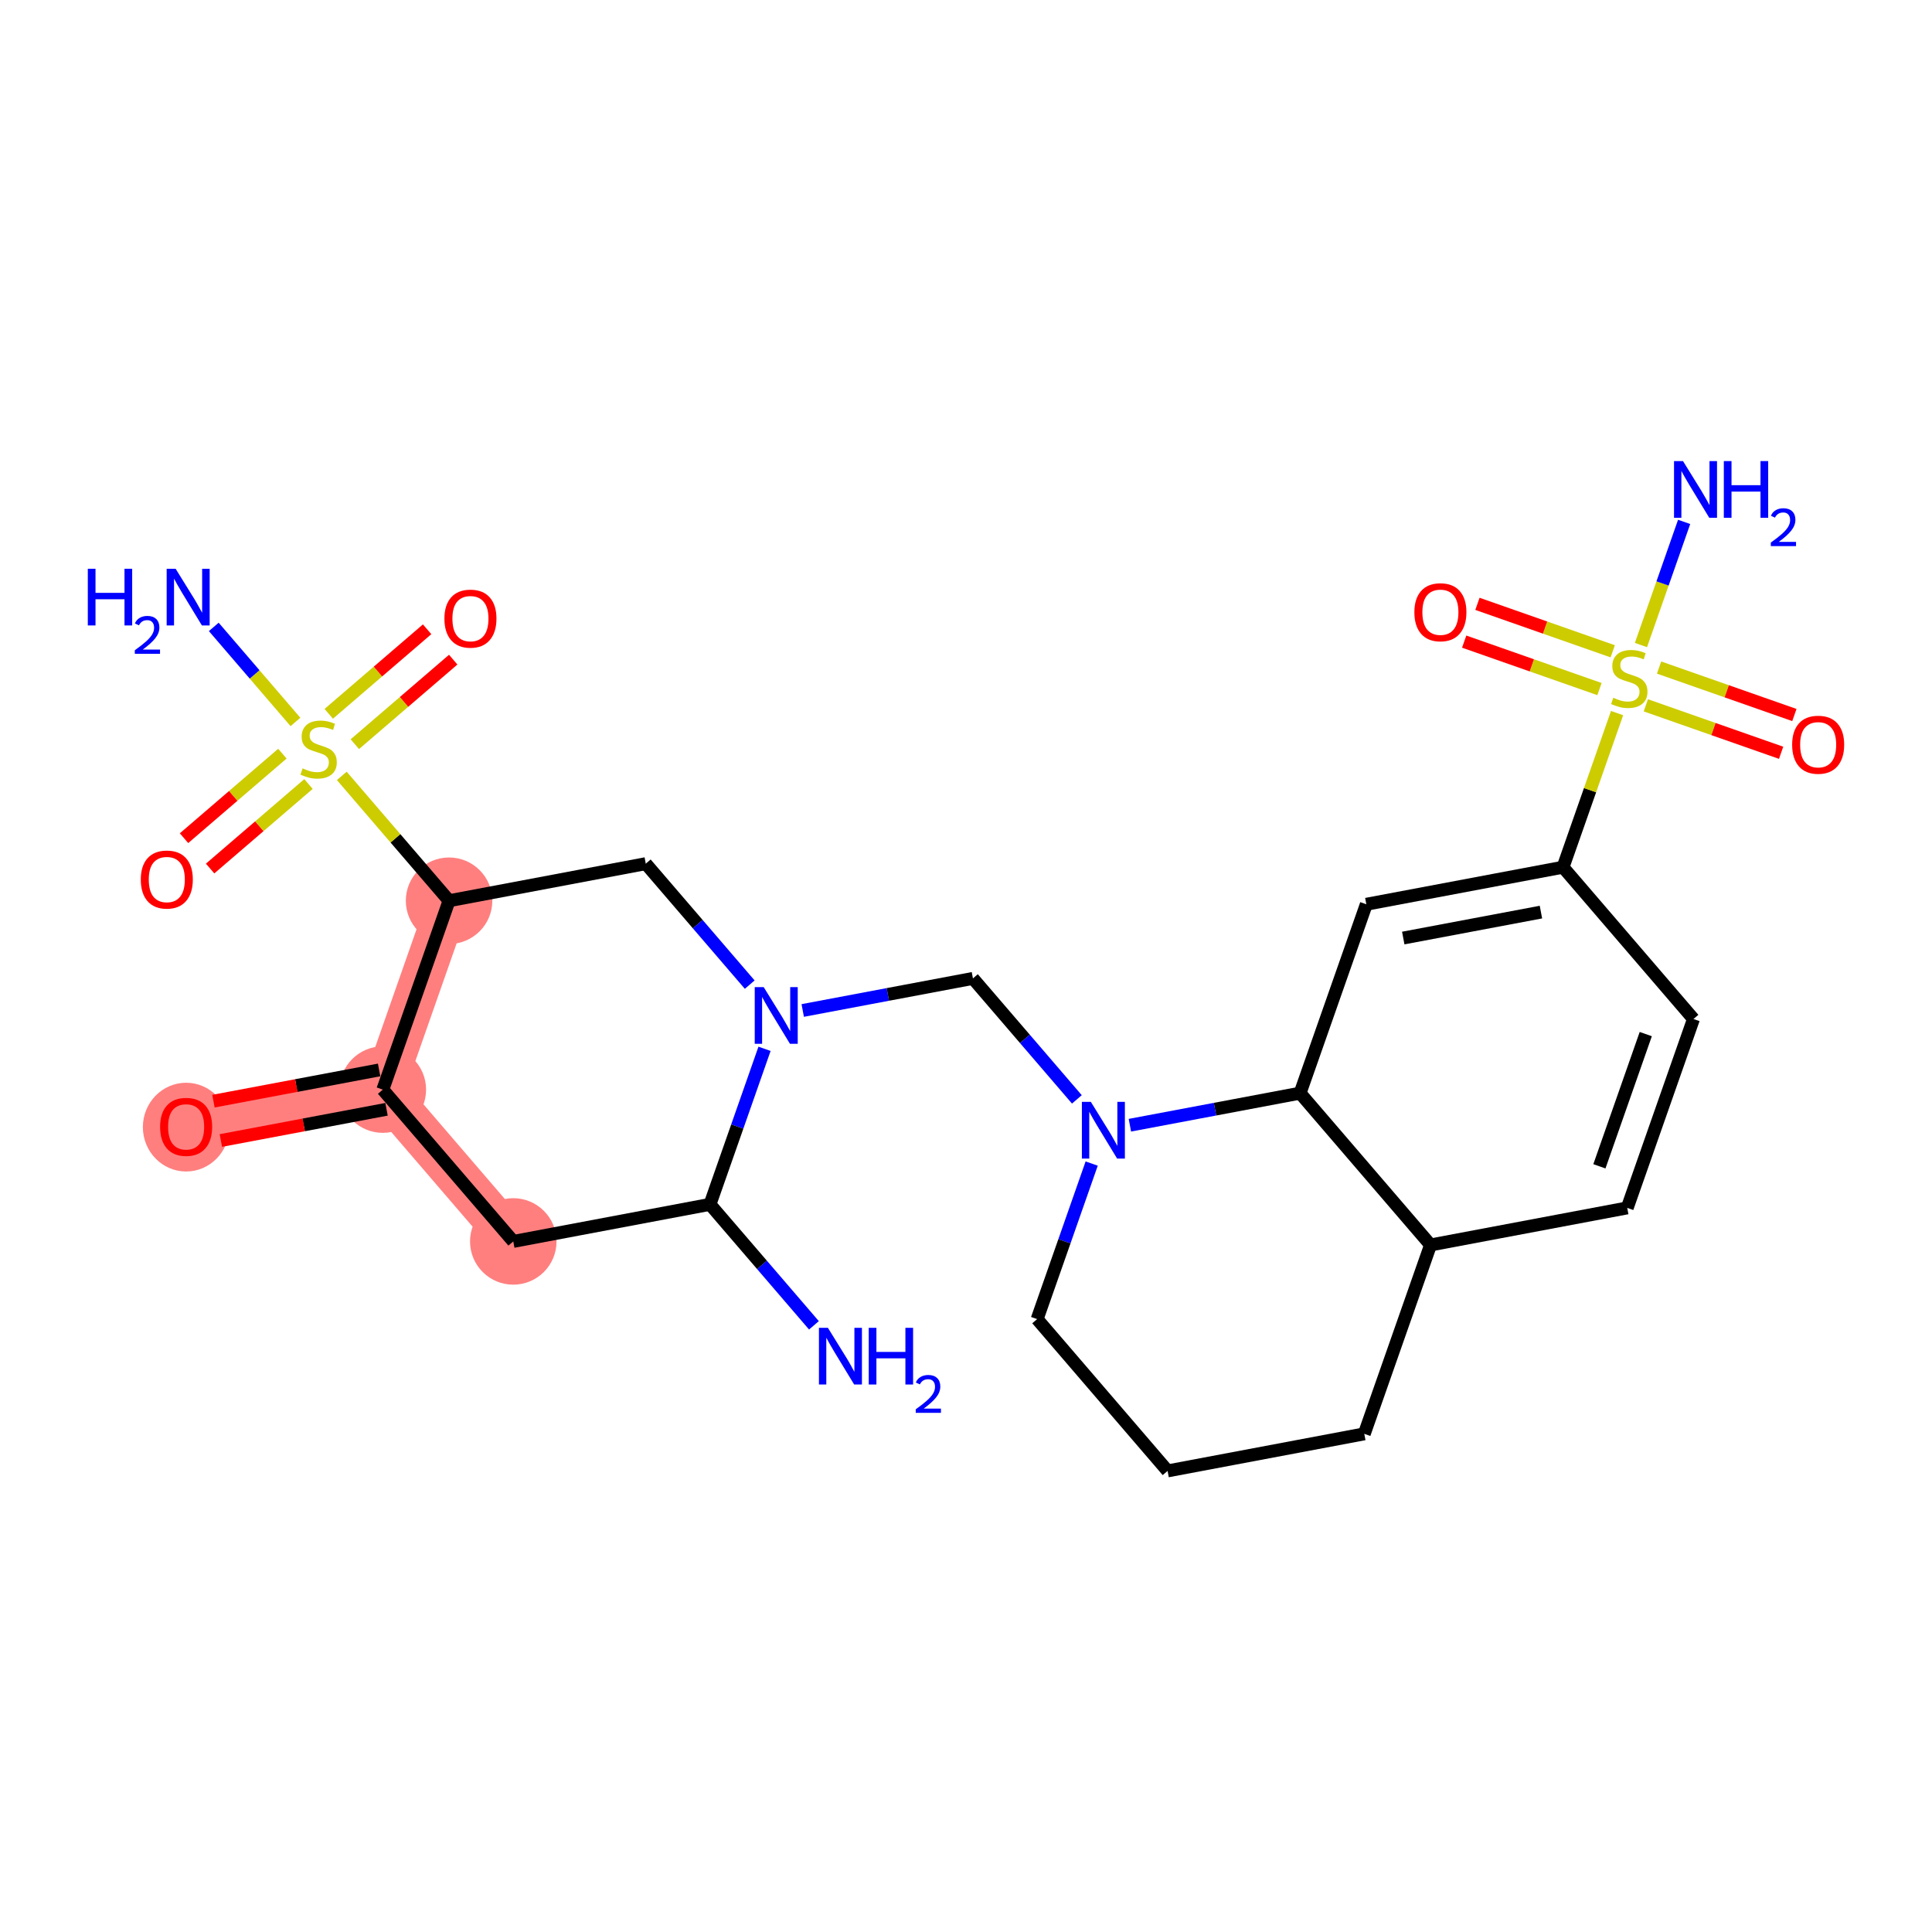 <?xml version='1.0' encoding='iso-8859-1'?>
<svg version='1.1' baseProfile='full'
              xmlns='http://www.w3.org/2000/svg'
                      xmlns:rdkit='http://www.rdkit.org/xml'
                      xmlns:xlink='http://www.w3.org/1999/xlink'
                  xml:space='preserve'
width='300px' height='300px' viewBox='0 0 300 300'>
<!-- END OF HEADER -->
<rect style='opacity:1.0;fill:#FFFFFF;stroke:none' width='300' height='300' x='0' y='0'> </rect>
<rect style='opacity:1.0;fill:#FFFFFF;stroke:none' width='300' height='300' x='0' y='0'> </rect>
<path d='M 79.702,192.768 L 59.445,169.194' style='fill:none;fill-rule:evenodd;stroke:#FF7F7F;stroke-width:6.6px;stroke-linecap:butt;stroke-linejoin:miter;stroke-opacity:1' />
<path d='M 59.445,169.194 L 28.901,174.95' style='fill:none;fill-rule:evenodd;stroke:#FF7F7F;stroke-width:6.6px;stroke-linecap:butt;stroke-linejoin:miter;stroke-opacity:1' />
<path d='M 59.445,169.194 L 69.732,139.865' style='fill:none;fill-rule:evenodd;stroke:#FF7F7F;stroke-width:6.6px;stroke-linecap:butt;stroke-linejoin:miter;stroke-opacity:1' />
<ellipse cx='79.702' cy='192.768' rx='6.216' ry='6.216'  style='fill:#FF7F7F;fill-rule:evenodd;stroke:#FF7F7F;stroke-width:1.0px;stroke-linecap:butt;stroke-linejoin:miter;stroke-opacity:1' />
<ellipse cx='59.445' cy='169.194' rx='6.216' ry='6.216'  style='fill:#FF7F7F;fill-rule:evenodd;stroke:#FF7F7F;stroke-width:1.0px;stroke-linecap:butt;stroke-linejoin:miter;stroke-opacity:1' />
<ellipse cx='28.901' cy='175.019' rx='6.216' ry='6.391'  style='fill:#FF7F7F;fill-rule:evenodd;stroke:#FF7F7F;stroke-width:1.0px;stroke-linecap:butt;stroke-linejoin:miter;stroke-opacity:1' />
<ellipse cx='69.732' cy='139.865' rx='6.216' ry='6.216'  style='fill:#FF7F7F;fill-rule:evenodd;stroke:#FF7F7F;stroke-width:1.0px;stroke-linecap:butt;stroke-linejoin:miter;stroke-opacity:1' />
<path class='bond-0 atom-0 atom-1' d='M 126.387,205.796 L 118.316,196.404' style='fill:none;fill-rule:evenodd;stroke:#0000FF;stroke-width:2.0px;stroke-linecap:butt;stroke-linejoin:miter;stroke-opacity:1' />
<path class='bond-0 atom-0 atom-1' d='M 118.316,196.404 L 110.245,187.012' style='fill:none;fill-rule:evenodd;stroke:#000000;stroke-width:2.0px;stroke-linecap:butt;stroke-linejoin:miter;stroke-opacity:1' />
<path class='bond-1 atom-1 atom-2' d='M 110.245,187.012 L 79.702,192.768' style='fill:none;fill-rule:evenodd;stroke:#000000;stroke-width:2.0px;stroke-linecap:butt;stroke-linejoin:miter;stroke-opacity:1' />
<path class='bond-26 atom-11 atom-1' d='M 118.716,162.86 L 114.481,174.936' style='fill:none;fill-rule:evenodd;stroke:#0000FF;stroke-width:2.0px;stroke-linecap:butt;stroke-linejoin:miter;stroke-opacity:1' />
<path class='bond-26 atom-11 atom-1' d='M 114.481,174.936 L 110.245,187.012' style='fill:none;fill-rule:evenodd;stroke:#000000;stroke-width:2.0px;stroke-linecap:butt;stroke-linejoin:miter;stroke-opacity:1' />
<path class='bond-2 atom-2 atom-3' d='M 79.702,192.768 L 59.445,169.194' style='fill:none;fill-rule:evenodd;stroke:#000000;stroke-width:2.0px;stroke-linecap:butt;stroke-linejoin:miter;stroke-opacity:1' />
<path class='bond-3 atom-3 atom-4' d='M 58.869,166.14 L 46.006,168.564' style='fill:none;fill-rule:evenodd;stroke:#000000;stroke-width:2.0px;stroke-linecap:butt;stroke-linejoin:miter;stroke-opacity:1' />
<path class='bond-3 atom-3 atom-4' d='M 46.006,168.564 L 33.143,170.988' style='fill:none;fill-rule:evenodd;stroke:#FF0000;stroke-width:2.0px;stroke-linecap:butt;stroke-linejoin:miter;stroke-opacity:1' />
<path class='bond-3 atom-3 atom-4' d='M 60.02,172.249 L 47.157,174.673' style='fill:none;fill-rule:evenodd;stroke:#000000;stroke-width:2.0px;stroke-linecap:butt;stroke-linejoin:miter;stroke-opacity:1' />
<path class='bond-3 atom-3 atom-4' d='M 47.157,174.673 L 34.294,177.097' style='fill:none;fill-rule:evenodd;stroke:#FF0000;stroke-width:2.0px;stroke-linecap:butt;stroke-linejoin:miter;stroke-opacity:1' />
<path class='bond-4 atom-3 atom-5' d='M 59.445,169.194 L 69.732,139.865' style='fill:none;fill-rule:evenodd;stroke:#000000;stroke-width:2.0px;stroke-linecap:butt;stroke-linejoin:miter;stroke-opacity:1' />
<path class='bond-5 atom-5 atom-6' d='M 69.732,139.865 L 61.403,130.172' style='fill:none;fill-rule:evenodd;stroke:#000000;stroke-width:2.0px;stroke-linecap:butt;stroke-linejoin:miter;stroke-opacity:1' />
<path class='bond-5 atom-5 atom-6' d='M 61.403,130.172 L 53.074,120.48' style='fill:none;fill-rule:evenodd;stroke:#CCCC00;stroke-width:2.0px;stroke-linecap:butt;stroke-linejoin:miter;stroke-opacity:1' />
<path class='bond-9 atom-5 atom-10' d='M 69.732,139.865 L 100.275,134.109' style='fill:none;fill-rule:evenodd;stroke:#000000;stroke-width:2.0px;stroke-linecap:butt;stroke-linejoin:miter;stroke-opacity:1' />
<path class='bond-6 atom-6 atom-7' d='M 45.876,112.103 L 39.536,104.724' style='fill:none;fill-rule:evenodd;stroke:#CCCC00;stroke-width:2.0px;stroke-linecap:butt;stroke-linejoin:miter;stroke-opacity:1' />
<path class='bond-6 atom-6 atom-7' d='M 39.536,104.724 L 33.195,97.346' style='fill:none;fill-rule:evenodd;stroke:#0000FF;stroke-width:2.0px;stroke-linecap:butt;stroke-linejoin:miter;stroke-opacity:1' />
<path class='bond-7 atom-6 atom-8' d='M 55.1,115.556 L 62.738,108.993' style='fill:none;fill-rule:evenodd;stroke:#CCCC00;stroke-width:2.0px;stroke-linecap:butt;stroke-linejoin:miter;stroke-opacity:1' />
<path class='bond-7 atom-6 atom-8' d='M 62.738,108.993 L 70.375,102.43' style='fill:none;fill-rule:evenodd;stroke:#FF0000;stroke-width:2.0px;stroke-linecap:butt;stroke-linejoin:miter;stroke-opacity:1' />
<path class='bond-7 atom-6 atom-8' d='M 51.048,110.841 L 58.686,104.278' style='fill:none;fill-rule:evenodd;stroke:#CCCC00;stroke-width:2.0px;stroke-linecap:butt;stroke-linejoin:miter;stroke-opacity:1' />
<path class='bond-7 atom-6 atom-8' d='M 58.686,104.278 L 66.324,97.715' style='fill:none;fill-rule:evenodd;stroke:#FF0000;stroke-width:2.0px;stroke-linecap:butt;stroke-linejoin:miter;stroke-opacity:1' />
<path class='bond-8 atom-6 atom-9' d='M 43.85,117.027 L 36.212,123.59' style='fill:none;fill-rule:evenodd;stroke:#CCCC00;stroke-width:2.0px;stroke-linecap:butt;stroke-linejoin:miter;stroke-opacity:1' />
<path class='bond-8 atom-6 atom-9' d='M 36.212,123.59 L 28.575,130.153' style='fill:none;fill-rule:evenodd;stroke:#FF0000;stroke-width:2.0px;stroke-linecap:butt;stroke-linejoin:miter;stroke-opacity:1' />
<path class='bond-8 atom-6 atom-9' d='M 47.901,121.741 L 40.264,128.304' style='fill:none;fill-rule:evenodd;stroke:#CCCC00;stroke-width:2.0px;stroke-linecap:butt;stroke-linejoin:miter;stroke-opacity:1' />
<path class='bond-8 atom-6 atom-9' d='M 40.264,128.304 L 32.626,134.867' style='fill:none;fill-rule:evenodd;stroke:#FF0000;stroke-width:2.0px;stroke-linecap:butt;stroke-linejoin:miter;stroke-opacity:1' />
<path class='bond-10 atom-10 atom-11' d='M 100.275,134.109 L 108.346,143.501' style='fill:none;fill-rule:evenodd;stroke:#000000;stroke-width:2.0px;stroke-linecap:butt;stroke-linejoin:miter;stroke-opacity:1' />
<path class='bond-10 atom-10 atom-11' d='M 108.346,143.501 L 116.417,152.893' style='fill:none;fill-rule:evenodd;stroke:#0000FF;stroke-width:2.0px;stroke-linecap:butt;stroke-linejoin:miter;stroke-opacity:1' />
<path class='bond-11 atom-11 atom-12' d='M 124.647,156.907 L 137.861,154.416' style='fill:none;fill-rule:evenodd;stroke:#0000FF;stroke-width:2.0px;stroke-linecap:butt;stroke-linejoin:miter;stroke-opacity:1' />
<path class='bond-11 atom-11 atom-12' d='M 137.861,154.416 L 151.076,151.926' style='fill:none;fill-rule:evenodd;stroke:#000000;stroke-width:2.0px;stroke-linecap:butt;stroke-linejoin:miter;stroke-opacity:1' />
<path class='bond-12 atom-12 atom-13' d='M 151.076,151.926 L 159.147,161.318' style='fill:none;fill-rule:evenodd;stroke:#000000;stroke-width:2.0px;stroke-linecap:butt;stroke-linejoin:miter;stroke-opacity:1' />
<path class='bond-12 atom-12 atom-13' d='M 159.147,161.318 L 167.217,170.711' style='fill:none;fill-rule:evenodd;stroke:#0000FF;stroke-width:2.0px;stroke-linecap:butt;stroke-linejoin:miter;stroke-opacity:1' />
<path class='bond-13 atom-13 atom-14' d='M 169.516,180.678 L 165.281,192.753' style='fill:none;fill-rule:evenodd;stroke:#0000FF;stroke-width:2.0px;stroke-linecap:butt;stroke-linejoin:miter;stroke-opacity:1' />
<path class='bond-13 atom-13 atom-14' d='M 165.281,192.753 L 161.046,204.829' style='fill:none;fill-rule:evenodd;stroke:#000000;stroke-width:2.0px;stroke-linecap:butt;stroke-linejoin:miter;stroke-opacity:1' />
<path class='bond-27 atom-26 atom-13' d='M 201.876,169.743 L 188.662,172.234' style='fill:none;fill-rule:evenodd;stroke:#000000;stroke-width:2.0px;stroke-linecap:butt;stroke-linejoin:miter;stroke-opacity:1' />
<path class='bond-27 atom-26 atom-13' d='M 188.662,172.234 L 175.448,174.724' style='fill:none;fill-rule:evenodd;stroke:#0000FF;stroke-width:2.0px;stroke-linecap:butt;stroke-linejoin:miter;stroke-opacity:1' />
<path class='bond-14 atom-14 atom-15' d='M 161.046,204.829 L 181.302,228.403' style='fill:none;fill-rule:evenodd;stroke:#000000;stroke-width:2.0px;stroke-linecap:butt;stroke-linejoin:miter;stroke-opacity:1' />
<path class='bond-15 atom-15 atom-16' d='M 181.302,228.403 L 211.846,222.647' style='fill:none;fill-rule:evenodd;stroke:#000000;stroke-width:2.0px;stroke-linecap:butt;stroke-linejoin:miter;stroke-opacity:1' />
<path class='bond-16 atom-16 atom-17' d='M 211.846,222.647 L 222.133,193.317' style='fill:none;fill-rule:evenodd;stroke:#000000;stroke-width:2.0px;stroke-linecap:butt;stroke-linejoin:miter;stroke-opacity:1' />
<path class='bond-17 atom-17 atom-18' d='M 222.133,193.317 L 252.676,187.561' style='fill:none;fill-rule:evenodd;stroke:#000000;stroke-width:2.0px;stroke-linecap:butt;stroke-linejoin:miter;stroke-opacity:1' />
<path class='bond-28 atom-26 atom-17' d='M 201.876,169.743 L 222.133,193.317' style='fill:none;fill-rule:evenodd;stroke:#000000;stroke-width:2.0px;stroke-linecap:butt;stroke-linejoin:miter;stroke-opacity:1' />
<path class='bond-18 atom-18 atom-19' d='M 252.676,187.561 L 262.963,158.231' style='fill:none;fill-rule:evenodd;stroke:#000000;stroke-width:2.0px;stroke-linecap:butt;stroke-linejoin:miter;stroke-opacity:1' />
<path class='bond-18 atom-18 atom-19' d='M 248.354,181.104 L 255.554,160.573' style='fill:none;fill-rule:evenodd;stroke:#000000;stroke-width:2.0px;stroke-linecap:butt;stroke-linejoin:miter;stroke-opacity:1' />
<path class='bond-19 atom-19 atom-20' d='M 262.963,158.231 L 242.707,134.658' style='fill:none;fill-rule:evenodd;stroke:#000000;stroke-width:2.0px;stroke-linecap:butt;stroke-linejoin:miter;stroke-opacity:1' />
<path class='bond-20 atom-20 atom-21' d='M 242.707,134.658 L 246.903,122.694' style='fill:none;fill-rule:evenodd;stroke:#000000;stroke-width:2.0px;stroke-linecap:butt;stroke-linejoin:miter;stroke-opacity:1' />
<path class='bond-20 atom-20 atom-21' d='M 246.903,122.694 L 251.099,110.73' style='fill:none;fill-rule:evenodd;stroke:#CCCC00;stroke-width:2.0px;stroke-linecap:butt;stroke-linejoin:miter;stroke-opacity:1' />
<path class='bond-24 atom-20 atom-25' d='M 242.707,134.658 L 212.163,140.414' style='fill:none;fill-rule:evenodd;stroke:#000000;stroke-width:2.0px;stroke-linecap:butt;stroke-linejoin:miter;stroke-opacity:1' />
<path class='bond-24 atom-20 atom-25' d='M 239.276,141.63 L 217.896,145.659' style='fill:none;fill-rule:evenodd;stroke:#000000;stroke-width:2.0px;stroke-linecap:butt;stroke-linejoin:miter;stroke-opacity:1' />
<path class='bond-21 atom-21 atom-22' d='M 254.805,100.162 L 258.159,90.601' style='fill:none;fill-rule:evenodd;stroke:#CCCC00;stroke-width:2.0px;stroke-linecap:butt;stroke-linejoin:miter;stroke-opacity:1' />
<path class='bond-21 atom-21 atom-22' d='M 258.159,90.601 L 261.512,81.04' style='fill:none;fill-rule:evenodd;stroke:#0000FF;stroke-width:2.0px;stroke-linecap:butt;stroke-linejoin:miter;stroke-opacity:1' />
<path class='bond-22 atom-21 atom-23' d='M 255.564,109.523 L 266.068,113.208' style='fill:none;fill-rule:evenodd;stroke:#CCCC00;stroke-width:2.0px;stroke-linecap:butt;stroke-linejoin:miter;stroke-opacity:1' />
<path class='bond-22 atom-21 atom-23' d='M 266.068,113.208 L 276.572,116.892' style='fill:none;fill-rule:evenodd;stroke:#FF0000;stroke-width:2.0px;stroke-linecap:butt;stroke-linejoin:miter;stroke-opacity:1' />
<path class='bond-22 atom-21 atom-23' d='M 257.621,103.658 L 268.125,107.342' style='fill:none;fill-rule:evenodd;stroke:#CCCC00;stroke-width:2.0px;stroke-linecap:butt;stroke-linejoin:miter;stroke-opacity:1' />
<path class='bond-22 atom-21 atom-23' d='M 268.125,107.342 L 278.63,111.026' style='fill:none;fill-rule:evenodd;stroke:#FF0000;stroke-width:2.0px;stroke-linecap:butt;stroke-linejoin:miter;stroke-opacity:1' />
<path class='bond-23 atom-21 atom-24' d='M 250.423,101.133 L 239.919,97.449' style='fill:none;fill-rule:evenodd;stroke:#CCCC00;stroke-width:2.0px;stroke-linecap:butt;stroke-linejoin:miter;stroke-opacity:1' />
<path class='bond-23 atom-21 atom-24' d='M 239.919,97.449 L 229.415,93.764' style='fill:none;fill-rule:evenodd;stroke:#FF0000;stroke-width:2.0px;stroke-linecap:butt;stroke-linejoin:miter;stroke-opacity:1' />
<path class='bond-23 atom-21 atom-24' d='M 248.366,106.999 L 237.861,103.315' style='fill:none;fill-rule:evenodd;stroke:#CCCC00;stroke-width:2.0px;stroke-linecap:butt;stroke-linejoin:miter;stroke-opacity:1' />
<path class='bond-23 atom-21 atom-24' d='M 237.861,103.315 L 227.357,99.63' style='fill:none;fill-rule:evenodd;stroke:#FF0000;stroke-width:2.0px;stroke-linecap:butt;stroke-linejoin:miter;stroke-opacity:1' />
<path class='bond-25 atom-25 atom-26' d='M 212.163,140.414 L 201.876,169.743' style='fill:none;fill-rule:evenodd;stroke:#000000;stroke-width:2.0px;stroke-linecap:butt;stroke-linejoin:miter;stroke-opacity:1' />
<path  class='atom-0' d='M 128.556 206.184
L 131.441 210.846
Q 131.727 211.306, 132.187 212.139
Q 132.647 212.972, 132.671 213.022
L 132.671 206.184
L 133.84 206.184
L 133.84 214.986
L 132.634 214.986
L 129.538 209.889
Q 129.178 209.292, 128.792 208.608
Q 128.42 207.925, 128.308 207.713
L 128.308 214.986
L 127.164 214.986
L 127.164 206.184
L 128.556 206.184
' fill='#0000FF'/>
<path  class='atom-0' d='M 134.897 206.184
L 136.09 206.184
L 136.09 209.926
L 140.591 209.926
L 140.591 206.184
L 141.784 206.184
L 141.784 214.986
L 140.591 214.986
L 140.591 210.921
L 136.09 210.921
L 136.09 214.986
L 134.897 214.986
L 134.897 206.184
' fill='#0000FF'/>
<path  class='atom-0' d='M 142.211 214.677
Q 142.424 214.128, 142.933 213.824
Q 143.442 213.512, 144.148 213.512
Q 145.026 213.512, 145.518 213.988
Q 146.01 214.464, 146.01 215.309
Q 146.01 216.171, 145.37 216.975
Q 144.738 217.779, 143.426 218.731
L 146.109 218.731
L 146.109 219.387
L 142.195 219.387
L 142.195 218.838
Q 143.278 218.066, 143.918 217.492
Q 144.566 216.918, 144.878 216.401
Q 145.19 215.884, 145.19 215.35
Q 145.19 214.792, 144.911 214.481
Q 144.632 214.169, 144.148 214.169
Q 143.68 214.169, 143.368 214.357
Q 143.056 214.546, 142.835 214.965
L 142.211 214.677
' fill='#0000FF'/>
<path  class='atom-4' d='M 24.861 174.975
Q 24.861 172.862, 25.905 171.681
Q 26.949 170.5, 28.901 170.5
Q 30.853 170.5, 31.898 171.681
Q 32.942 172.862, 32.942 174.975
Q 32.942 177.114, 31.885 178.332
Q 30.828 179.538, 28.901 179.538
Q 26.962 179.538, 25.905 178.332
Q 24.861 177.126, 24.861 174.975
M 28.901 178.543
Q 30.244 178.543, 30.965 177.648
Q 31.699 176.741, 31.699 174.975
Q 31.699 173.247, 30.965 172.377
Q 30.244 171.494, 28.901 171.494
Q 27.558 171.494, 26.825 172.364
Q 26.104 173.235, 26.104 174.975
Q 26.104 176.753, 26.825 177.648
Q 27.558 178.543, 28.901 178.543
' fill='#FF0000'/>
<path  class='atom-6' d='M 46.989 119.312
Q 47.088 119.35, 47.498 119.524
Q 47.908 119.698, 48.356 119.81
Q 48.816 119.909, 49.264 119.909
Q 50.097 119.909, 50.581 119.511
Q 51.066 119.101, 51.066 118.392
Q 51.066 117.907, 50.818 117.609
Q 50.581 117.311, 50.209 117.149
Q 49.836 116.987, 49.214 116.801
Q 48.431 116.565, 47.958 116.341
Q 47.498 116.117, 47.163 115.645
Q 46.839 115.172, 46.839 114.377
Q 46.839 113.27, 47.585 112.586
Q 48.344 111.902, 49.836 111.902
Q 50.855 111.902, 52.011 112.387
L 51.725 113.345
Q 50.669 112.91, 49.873 112.91
Q 49.015 112.91, 48.543 113.27
Q 48.07 113.618, 48.083 114.227
Q 48.083 114.7, 48.319 114.986
Q 48.567 115.272, 48.916 115.433
Q 49.276 115.595, 49.873 115.781
Q 50.669 116.03, 51.141 116.279
Q 51.613 116.527, 51.949 117.037
Q 52.297 117.534, 52.297 118.392
Q 52.297 119.611, 51.477 120.27
Q 50.669 120.916, 49.313 120.916
Q 48.53 120.916, 47.933 120.742
Q 47.349 120.58, 46.653 120.294
L 46.989 119.312
' fill='#CCCC00'/>
<path  class='atom-7' d='M 13.636 88.317
L 14.83 88.317
L 14.83 92.059
L 19.331 92.059
L 19.331 88.317
L 20.524 88.317
L 20.524 97.119
L 19.331 97.119
L 19.331 93.053
L 14.83 93.053
L 14.83 97.119
L 13.636 97.119
L 13.636 88.317
' fill='#0000FF'/>
<path  class='atom-7' d='M 20.951 96.81
Q 21.164 96.26, 21.673 95.957
Q 22.181 95.645, 22.887 95.645
Q 23.765 95.645, 24.258 96.121
Q 24.75 96.597, 24.75 97.442
Q 24.75 98.303, 24.11 99.108
Q 23.478 99.912, 22.165 100.863
L 24.848 100.863
L 24.848 101.52
L 20.934 101.52
L 20.934 100.97
Q 22.017 100.199, 22.657 99.624
Q 23.306 99.05, 23.617 98.533
Q 23.929 98.016, 23.929 97.483
Q 23.929 96.925, 23.65 96.613
Q 23.371 96.301, 22.887 96.301
Q 22.419 96.301, 22.108 96.49
Q 21.796 96.679, 21.574 97.097
L 20.951 96.81
' fill='#0000FF'/>
<path  class='atom-7' d='M 27.273 88.317
L 30.157 92.979
Q 30.443 93.439, 30.903 94.272
Q 31.363 95.105, 31.388 95.154
L 31.388 88.317
L 32.556 88.317
L 32.556 97.119
L 31.351 97.119
L 28.255 92.021
Q 27.894 91.425, 27.509 90.741
Q 27.136 90.057, 27.024 89.846
L 27.024 97.119
L 25.88 97.119
L 25.88 88.317
L 27.273 88.317
' fill='#0000FF'/>
<path  class='atom-8' d='M 69.008 96.059
Q 69.008 93.946, 70.052 92.765
Q 71.097 91.584, 73.049 91.584
Q 75 91.584, 76.045 92.765
Q 77.089 93.946, 77.089 96.059
Q 77.089 98.198, 76.032 99.416
Q 74.976 100.622, 73.049 100.622
Q 71.109 100.622, 70.052 99.416
Q 69.008 98.21, 69.008 96.059
M 73.049 99.627
Q 74.391 99.627, 75.112 98.732
Q 75.846 97.825, 75.846 96.059
Q 75.846 94.331, 75.112 93.461
Q 74.391 92.578, 73.049 92.578
Q 71.706 92.578, 70.972 93.448
Q 70.251 94.319, 70.251 96.059
Q 70.251 97.837, 70.972 98.732
Q 71.706 99.627, 73.049 99.627
' fill='#FF0000'/>
<path  class='atom-9' d='M 21.861 136.573
Q 21.861 134.459, 22.905 133.278
Q 23.95 132.097, 25.901 132.097
Q 27.853 132.097, 28.898 133.278
Q 29.942 134.459, 29.942 136.573
Q 29.942 138.711, 28.885 139.93
Q 27.828 141.135, 25.901 141.135
Q 23.962 141.135, 22.905 139.93
Q 21.861 138.724, 21.861 136.573
M 25.901 140.141
Q 27.244 140.141, 27.965 139.246
Q 28.699 138.338, 28.699 136.573
Q 28.699 134.845, 27.965 133.974
Q 27.244 133.092, 25.901 133.092
Q 24.559 133.092, 23.825 133.962
Q 23.104 134.832, 23.104 136.573
Q 23.104 138.351, 23.825 139.246
Q 24.559 140.141, 25.901 140.141
' fill='#FF0000'/>
<path  class='atom-11' d='M 118.586 153.281
L 121.471 157.943
Q 121.757 158.403, 122.217 159.236
Q 122.677 160.069, 122.702 160.119
L 122.702 153.281
L 123.87 153.281
L 123.87 162.083
L 122.664 162.083
L 119.569 156.986
Q 119.208 156.389, 118.823 155.705
Q 118.45 155.022, 118.338 154.81
L 118.338 162.083
L 117.194 162.083
L 117.194 153.281
L 118.586 153.281
' fill='#0000FF'/>
<path  class='atom-13' d='M 169.387 171.098
L 172.271 175.761
Q 172.557 176.221, 173.017 177.054
Q 173.477 177.887, 173.502 177.936
L 173.502 171.098
L 174.671 171.098
L 174.671 179.901
L 173.465 179.901
L 170.369 174.803
Q 170.008 174.207, 169.623 173.523
Q 169.25 172.839, 169.138 172.628
L 169.138 179.901
L 167.994 179.901
L 167.994 171.098
L 169.387 171.098
' fill='#0000FF'/>
<path  class='atom-21' d='M 250.507 108.349
Q 250.606 108.387, 251.017 108.561
Q 251.427 108.735, 251.875 108.847
Q 252.335 108.946, 252.782 108.946
Q 253.615 108.946, 254.1 108.548
Q 254.585 108.138, 254.585 107.429
Q 254.585 106.944, 254.336 106.646
Q 254.1 106.348, 253.727 106.186
Q 253.354 106.024, 252.732 105.838
Q 251.949 105.602, 251.477 105.378
Q 251.017 105.154, 250.681 104.682
Q 250.358 104.209, 250.358 103.414
Q 250.358 102.307, 251.104 101.623
Q 251.862 100.939, 253.354 100.939
Q 254.373 100.939, 255.53 101.424
L 255.244 102.382
Q 254.187 101.946, 253.391 101.946
Q 252.533 101.946, 252.061 102.307
Q 251.589 102.655, 251.601 103.264
Q 251.601 103.737, 251.837 104.023
Q 252.086 104.309, 252.434 104.47
Q 252.795 104.632, 253.391 104.818
Q 254.187 105.067, 254.659 105.316
Q 255.132 105.564, 255.468 106.074
Q 255.816 106.571, 255.816 107.429
Q 255.816 108.648, 254.995 109.307
Q 254.187 109.953, 252.832 109.953
Q 252.049 109.953, 251.452 109.779
Q 250.868 109.617, 250.171 109.331
L 250.507 108.349
' fill='#CCCC00'/>
<path  class='atom-22' d='M 261.335 71.597
L 264.219 76.26
Q 264.505 76.72, 264.965 77.553
Q 265.425 78.386, 265.45 78.435
L 265.45 71.597
L 266.618 71.597
L 266.618 80.4
L 265.413 80.4
L 262.317 75.302
Q 261.956 74.706, 261.571 74.022
Q 261.198 73.338, 261.086 73.127
L 261.086 80.4
L 259.942 80.4
L 259.942 71.597
L 261.335 71.597
' fill='#0000FF'/>
<path  class='atom-22' d='M 267.675 71.597
L 268.869 71.597
L 268.869 75.34
L 273.369 75.34
L 273.369 71.597
L 274.563 71.597
L 274.563 80.4
L 273.369 80.4
L 273.369 76.334
L 268.869 76.334
L 268.869 80.4
L 267.675 80.4
L 267.675 71.597
' fill='#0000FF'/>
<path  class='atom-22' d='M 274.99 80.091
Q 275.203 79.541, 275.712 79.237
Q 276.22 78.926, 276.926 78.926
Q 277.804 78.926, 278.296 79.401
Q 278.789 79.877, 278.789 80.723
Q 278.789 81.584, 278.149 82.388
Q 277.517 83.192, 276.204 84.144
L 278.887 84.144
L 278.887 84.801
L 274.973 84.801
L 274.973 84.251
Q 276.056 83.48, 276.696 82.905
Q 277.345 82.331, 277.656 81.814
Q 277.968 81.297, 277.968 80.764
Q 277.968 80.206, 277.689 79.894
Q 277.41 79.582, 276.926 79.582
Q 276.458 79.582, 276.147 79.771
Q 275.835 79.96, 275.613 80.378
L 274.99 80.091
' fill='#0000FF'/>
<path  class='atom-23' d='M 278.283 115.64
Q 278.283 113.526, 279.327 112.345
Q 280.371 111.164, 282.323 111.164
Q 284.275 111.164, 285.319 112.345
Q 286.364 113.526, 286.364 115.64
Q 286.364 117.778, 285.307 118.997
Q 284.25 120.203, 282.323 120.203
Q 280.384 120.203, 279.327 118.997
Q 278.283 117.791, 278.283 115.64
M 282.323 119.208
Q 283.666 119.208, 284.387 118.313
Q 285.12 117.405, 285.12 115.64
Q 285.12 113.912, 284.387 113.041
Q 283.666 112.159, 282.323 112.159
Q 280.98 112.159, 280.247 113.029
Q 279.526 113.899, 279.526 115.64
Q 279.526 117.418, 280.247 118.313
Q 280.98 119.208, 282.323 119.208
' fill='#FF0000'/>
<path  class='atom-24' d='M 219.623 95.066
Q 219.623 92.953, 220.668 91.772
Q 221.712 90.59, 223.664 90.59
Q 225.616 90.59, 226.66 91.772
Q 227.704 92.953, 227.704 95.066
Q 227.704 97.204, 226.648 98.423
Q 225.591 99.629, 223.664 99.629
Q 221.724 99.629, 220.668 98.423
Q 219.623 97.217, 219.623 95.066
M 223.664 98.634
Q 225.007 98.634, 225.728 97.739
Q 226.461 96.832, 226.461 95.066
Q 226.461 93.338, 225.728 92.468
Q 225.007 91.585, 223.664 91.585
Q 222.321 91.585, 221.588 92.455
Q 220.867 93.326, 220.867 95.066
Q 220.867 96.844, 221.588 97.739
Q 222.321 98.634, 223.664 98.634
' fill='#FF0000'/>
</svg>
